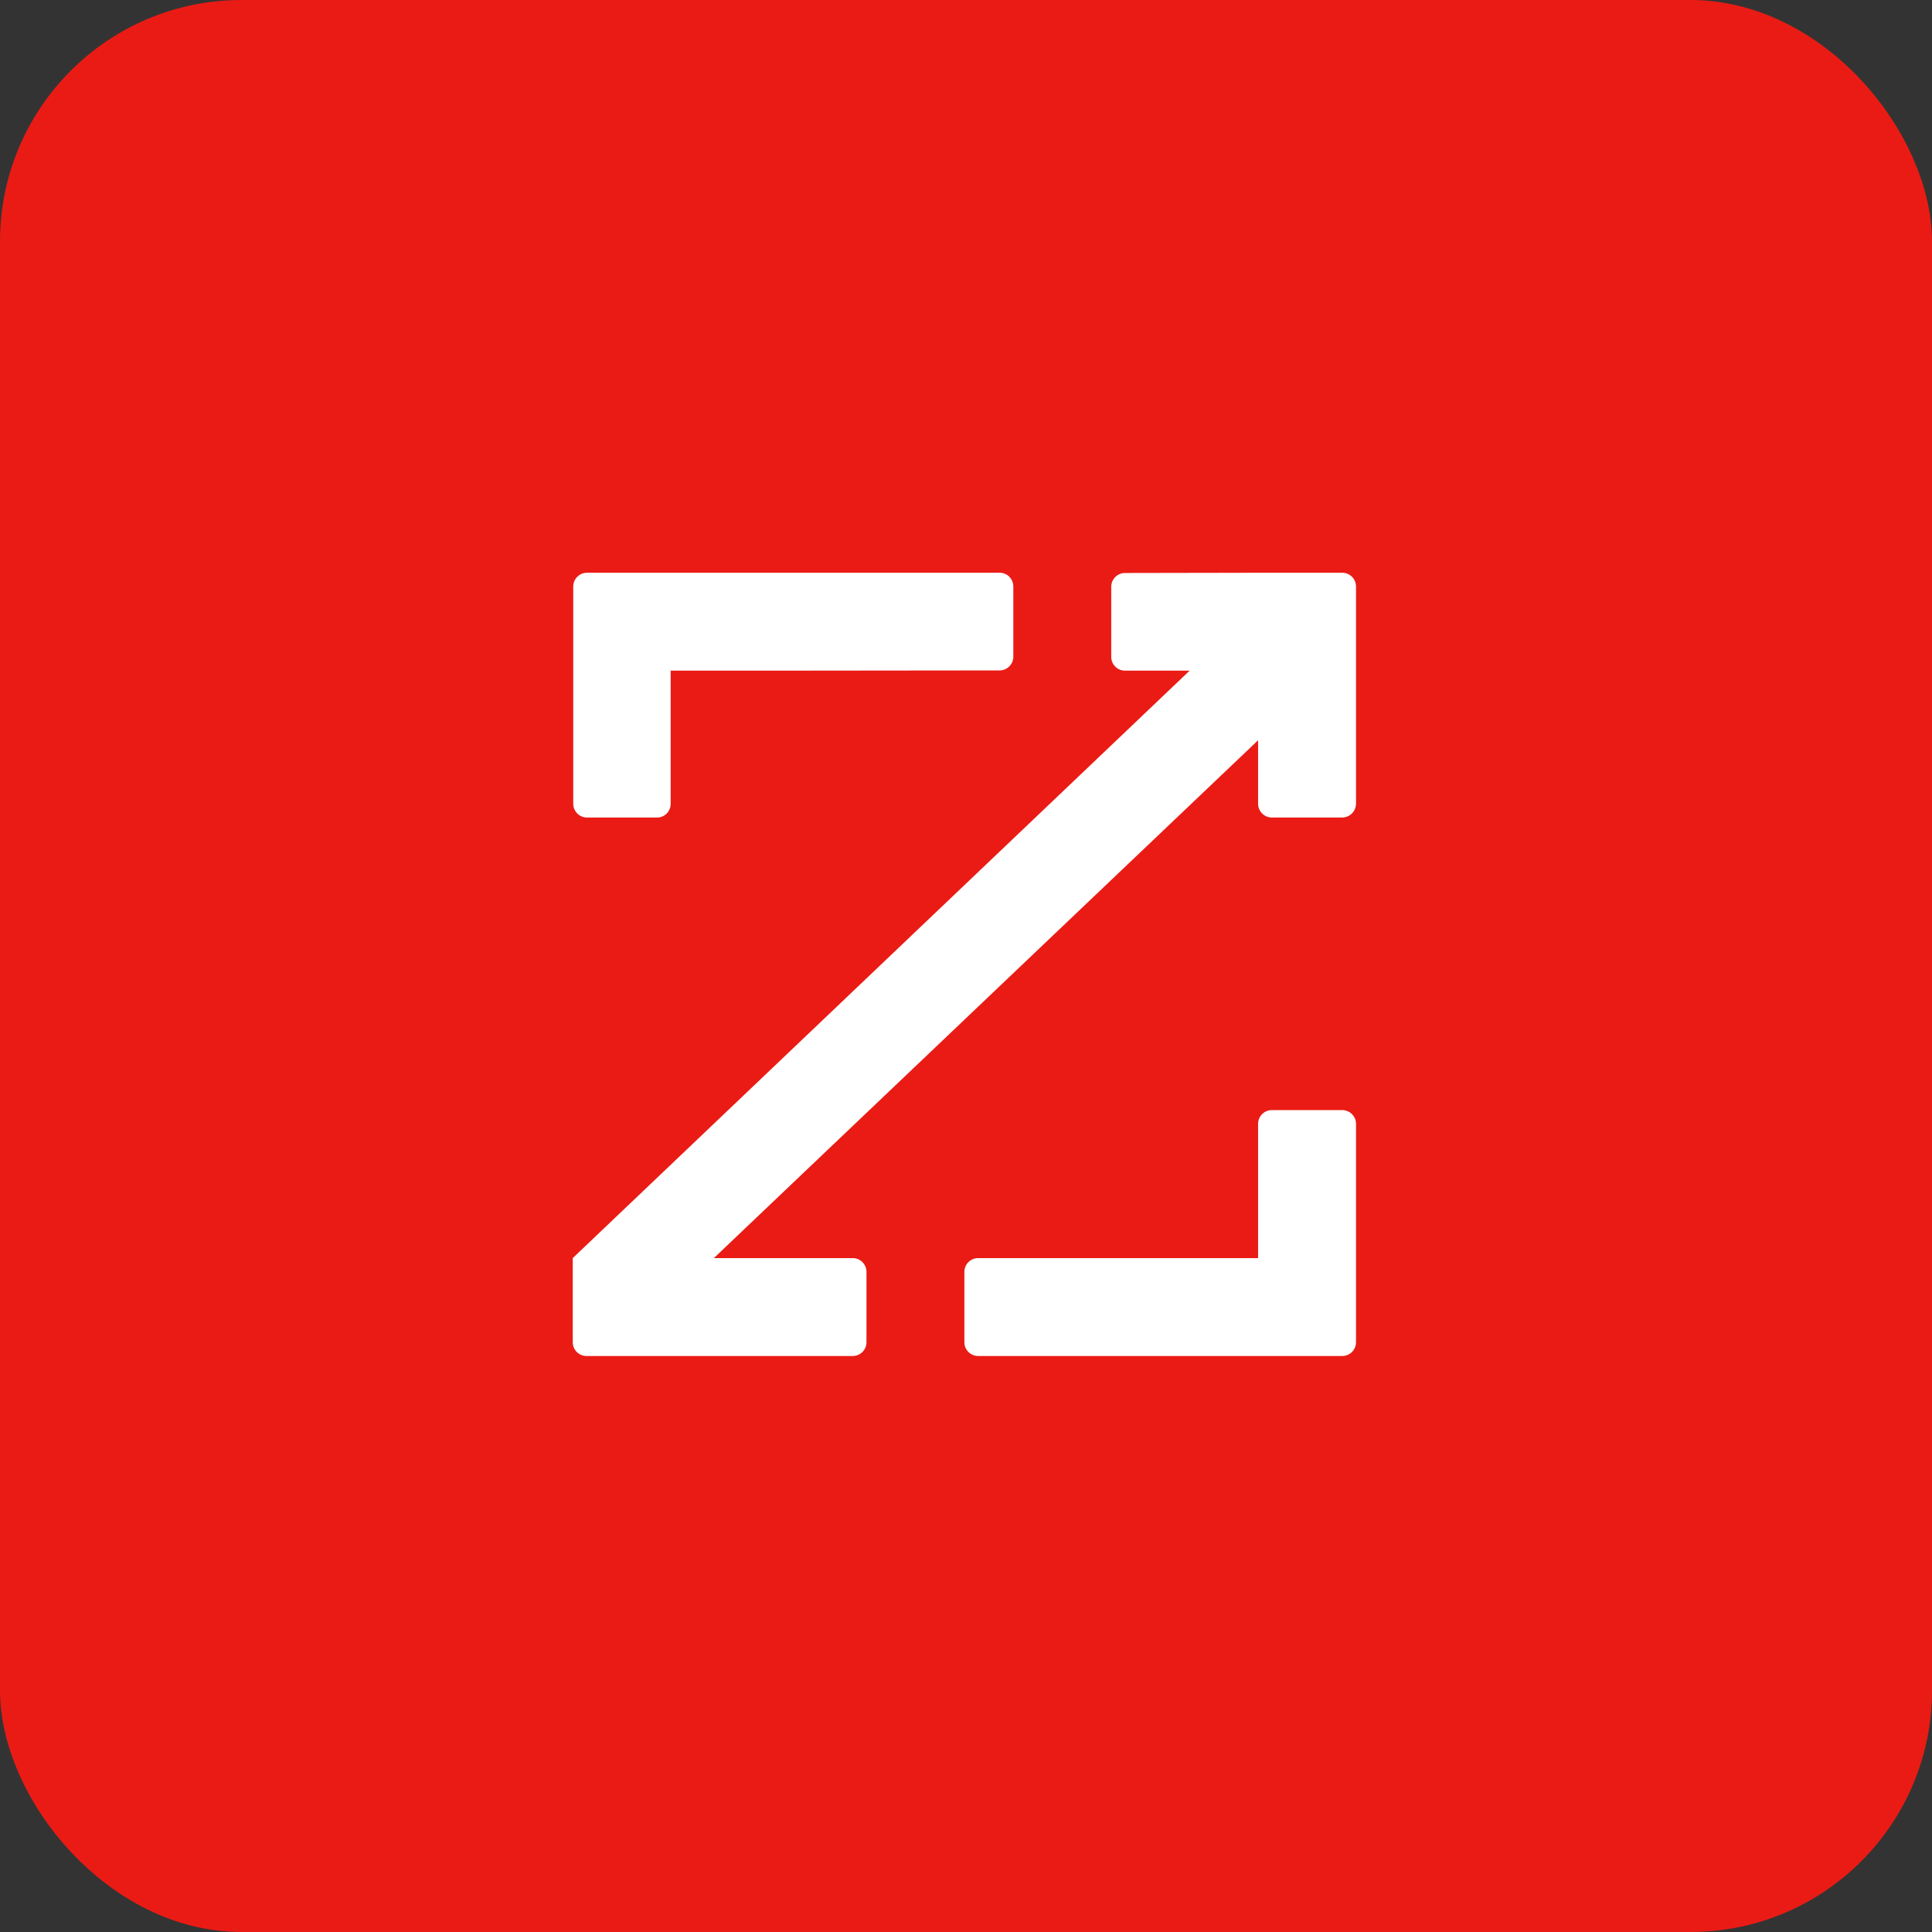 <?xml version="1.0" encoding="UTF-8"?>
<svg version="1.2"
     baseProfile="tiny-ps"
     xmlns="http://www.w3.org/2000/svg"
     viewBox="0 0 256 256"
     width="256" height="256"
     preserveAspectRatio="xMidYMid meet">
  <rect x="0" y="0" width="256" height="256" fill="#333333" stroke="none"/>
  <title>Brand Logo for BIMI</title>

  <!-- Solid background (rounded square) -->
  <rect x="0" y="0" width="256" height="256" rx="32" ry="32" fill="#EA1B15"/>

  <!-- Logo (scaled from original 131×131 to 208×208, centered with 24px padding) -->
  <g transform="translate(24,24) scale(1.588)" fill="#FFFFFF">
    <path d="M89.864 32.678H96.884C97.52 32.678 98.034 33.191 98.034 33.828V51.931C98.034 52.568 97.541 53.081 96.905 53.102H91.014C90.378 53.102 89.864 52.588 89.864 51.951V46.655L44.453 89.864H56.036C56.673 89.864 57.186 90.378 57.186 91.014V96.884C57.186 97.52 56.673 98.034 56.036 98.034H33.828C33.191 98.034 32.678 97.52 32.678 96.884V89.864L84.152 40.847H78.76C78.123 40.847 77.61 40.334 77.61 39.697V33.849C77.61 33.212 78.123 32.698 78.76 32.698L89.864 32.678ZM49.017 40.847L68.291 40.827C68.927 40.827 69.441 40.313 69.441 39.676V33.828C69.441 33.191 68.927 32.678 68.311 32.678H33.869C33.232 32.678 32.719 33.191 32.719 33.828V51.951C32.719 52.588 33.232 53.102 33.869 53.102H39.718C40.355 53.102 40.847 52.588 40.847 51.951V40.847H49.017ZM89.864 89.864H66.506C65.869 89.864 65.356 90.378 65.356 91.014V96.884C65.356 97.52 65.869 98.034 66.506 98.034H96.884C97.52 98.034 98.034 97.52 98.034 96.884V78.665C98.034 78.028 97.52 77.514 96.884 77.514H91.014C90.378 77.514 89.864 78.028 89.864 78.665V89.864Z"/>
  </g>
</svg>